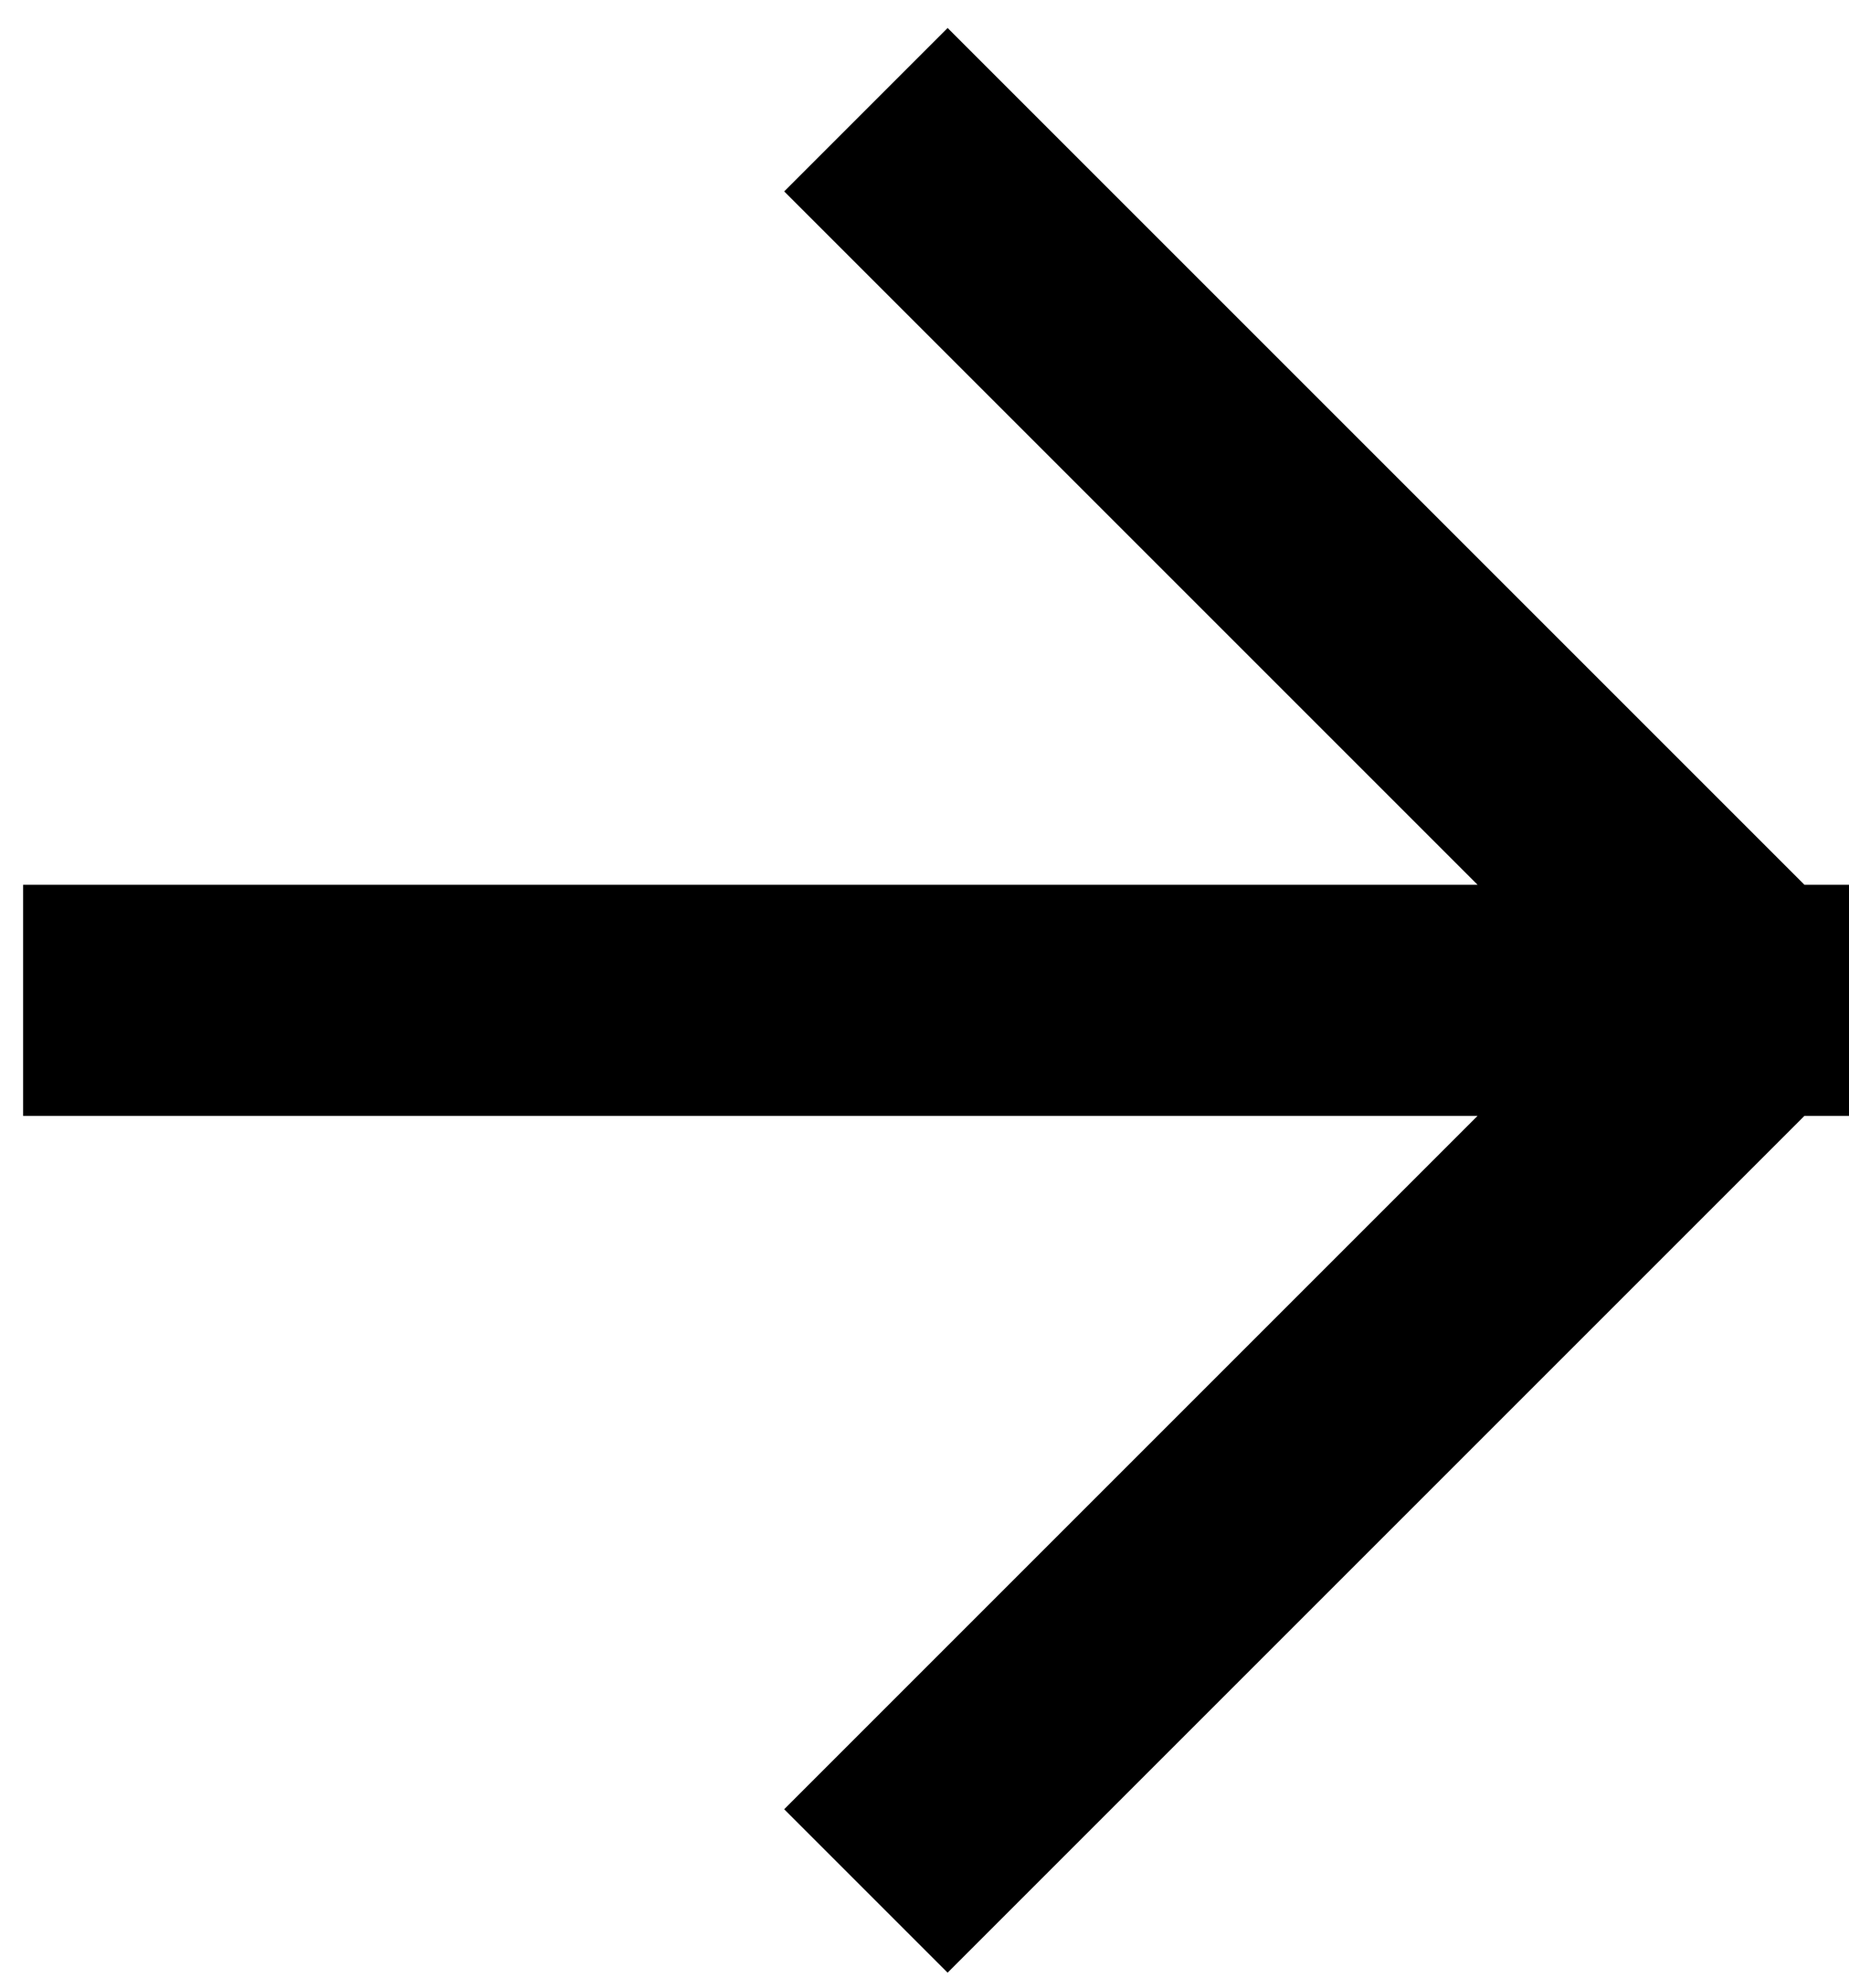<svg width="40" height="43" viewBox="0 0 40 43" fill="none" xmlns="http://www.w3.org/2000/svg">
<path d="M3 21.641L38 21.641M38 21.641L20.5 4.141M38 21.641L20.5 39.141" stroke="black" stroke-width="5" stroke-linecap="square" stroke-linejoin="bevel"/>
</svg>

